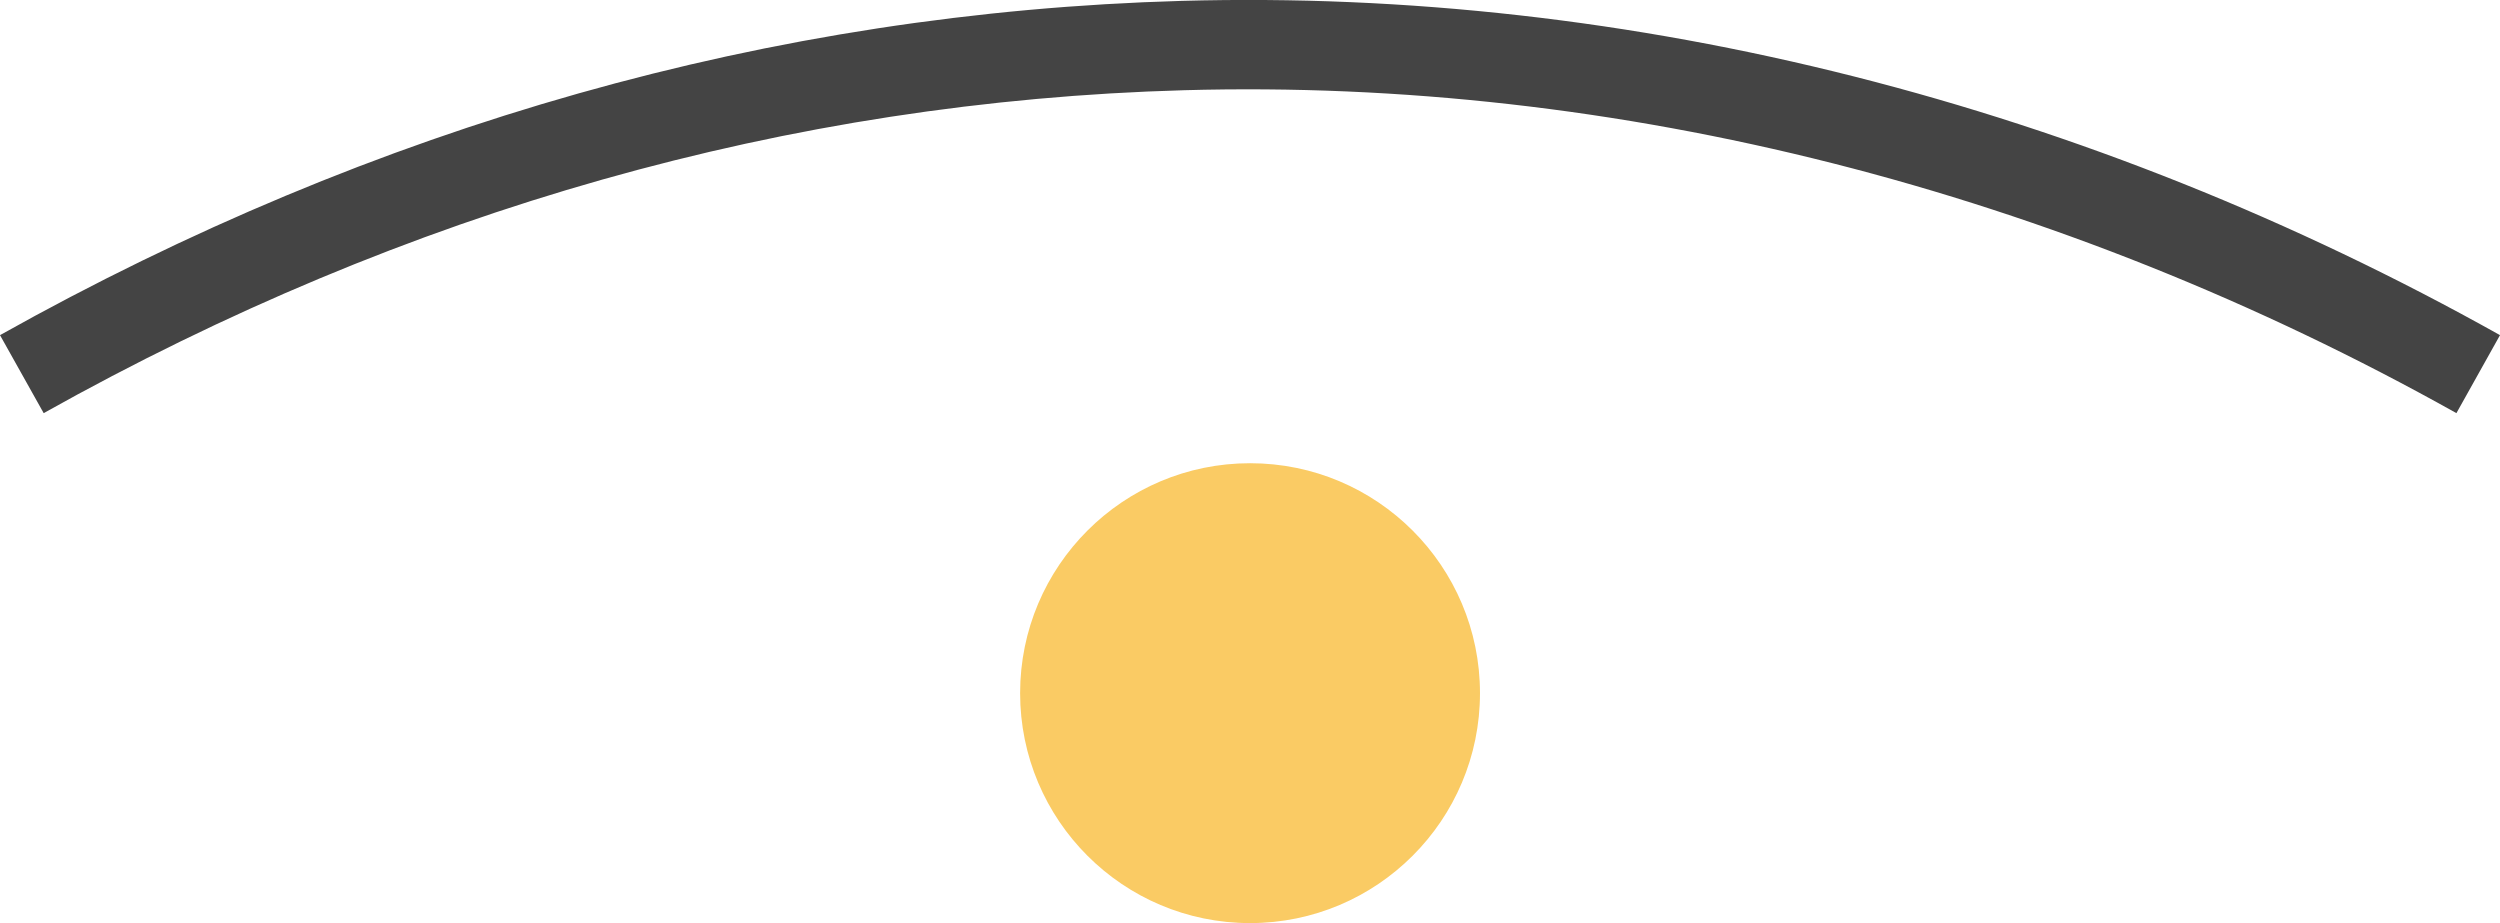 <svg viewBox="0 0 253.55 93.62" xmlns="http://www.w3.org/2000/svg" data-name="Layer 2" id="Layer_2">
  <defs>
    <style>
      .cls-1 {
        fill: #444;
      }

      .cls-2 {
        fill: #facb64;
      }
    </style>
  </defs>
  <g data-name="Layer 1" id="Layer_1-2">
    <g>
      <path d="M249.13,41.9C208.64,19.24,164.01,7.92,120.09,9.15c-39.95,1.12-78.87,12.14-115.66,32.75l-4.43-7.91C38.08,12.66,78.4,1.26,119.83.09c45.57-1.28,91.81,10.44,133.72,33.9l-4.42,7.91Z" class="cls-1"></path>
      <circle r="23.32" cy="70.3" cx="126.78" class="cls-2"></circle>
    </g>
  </g>
</svg>